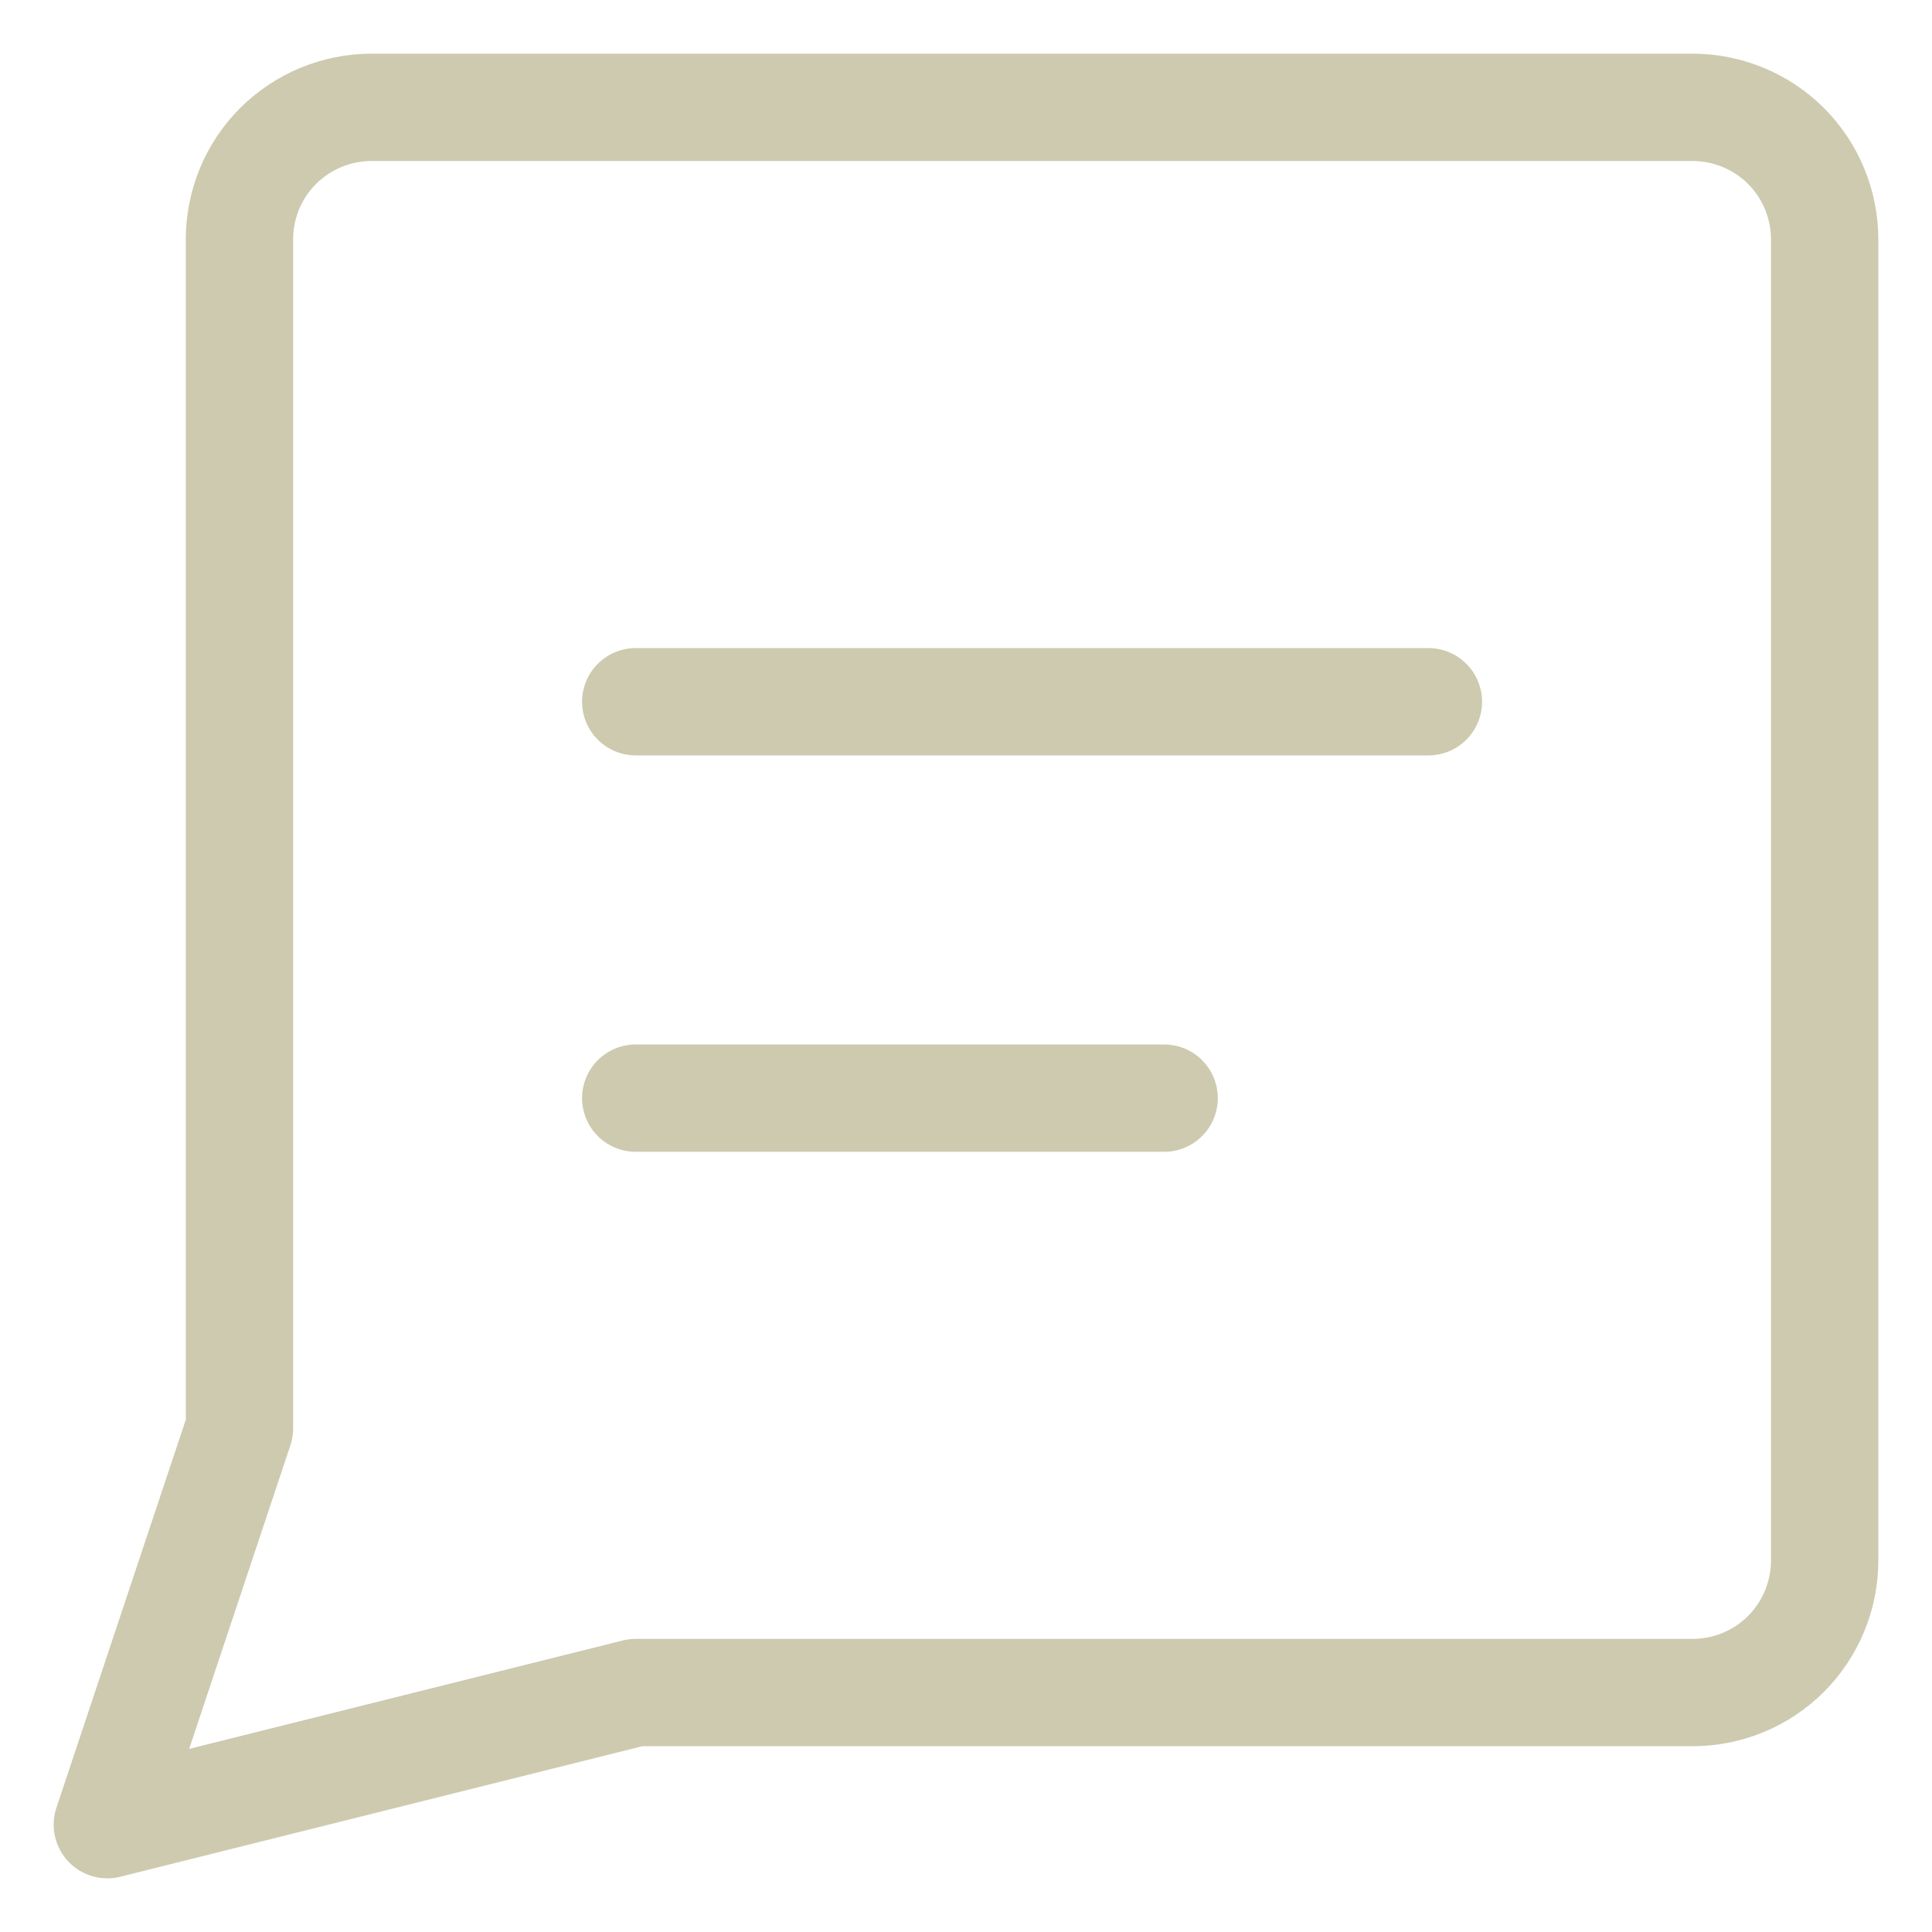 <svg width="18" height="18" viewBox="0 0 18 18" fill="none" xmlns="http://www.w3.org/2000/svg">
<path d="M5.923 6.538H13.308M5.923 10.231H10.846M5.923 15.769L1 17L2.231 13.308V2.231C2.231 1.904 2.36 1.591 2.591 1.36C2.822 1.13 3.135 1 3.462 1H15.769C16.096 1 16.409 1.13 16.64 1.36C16.87 1.591 17 1.904 17 2.231V14.539C17 14.865 16.87 15.178 16.64 15.409C16.409 15.64 16.096 15.769 15.769 15.769H5.923Z" stroke="#CDCAB0" stroke-linecap="round" stroke-linejoin="round"/>
</svg>
